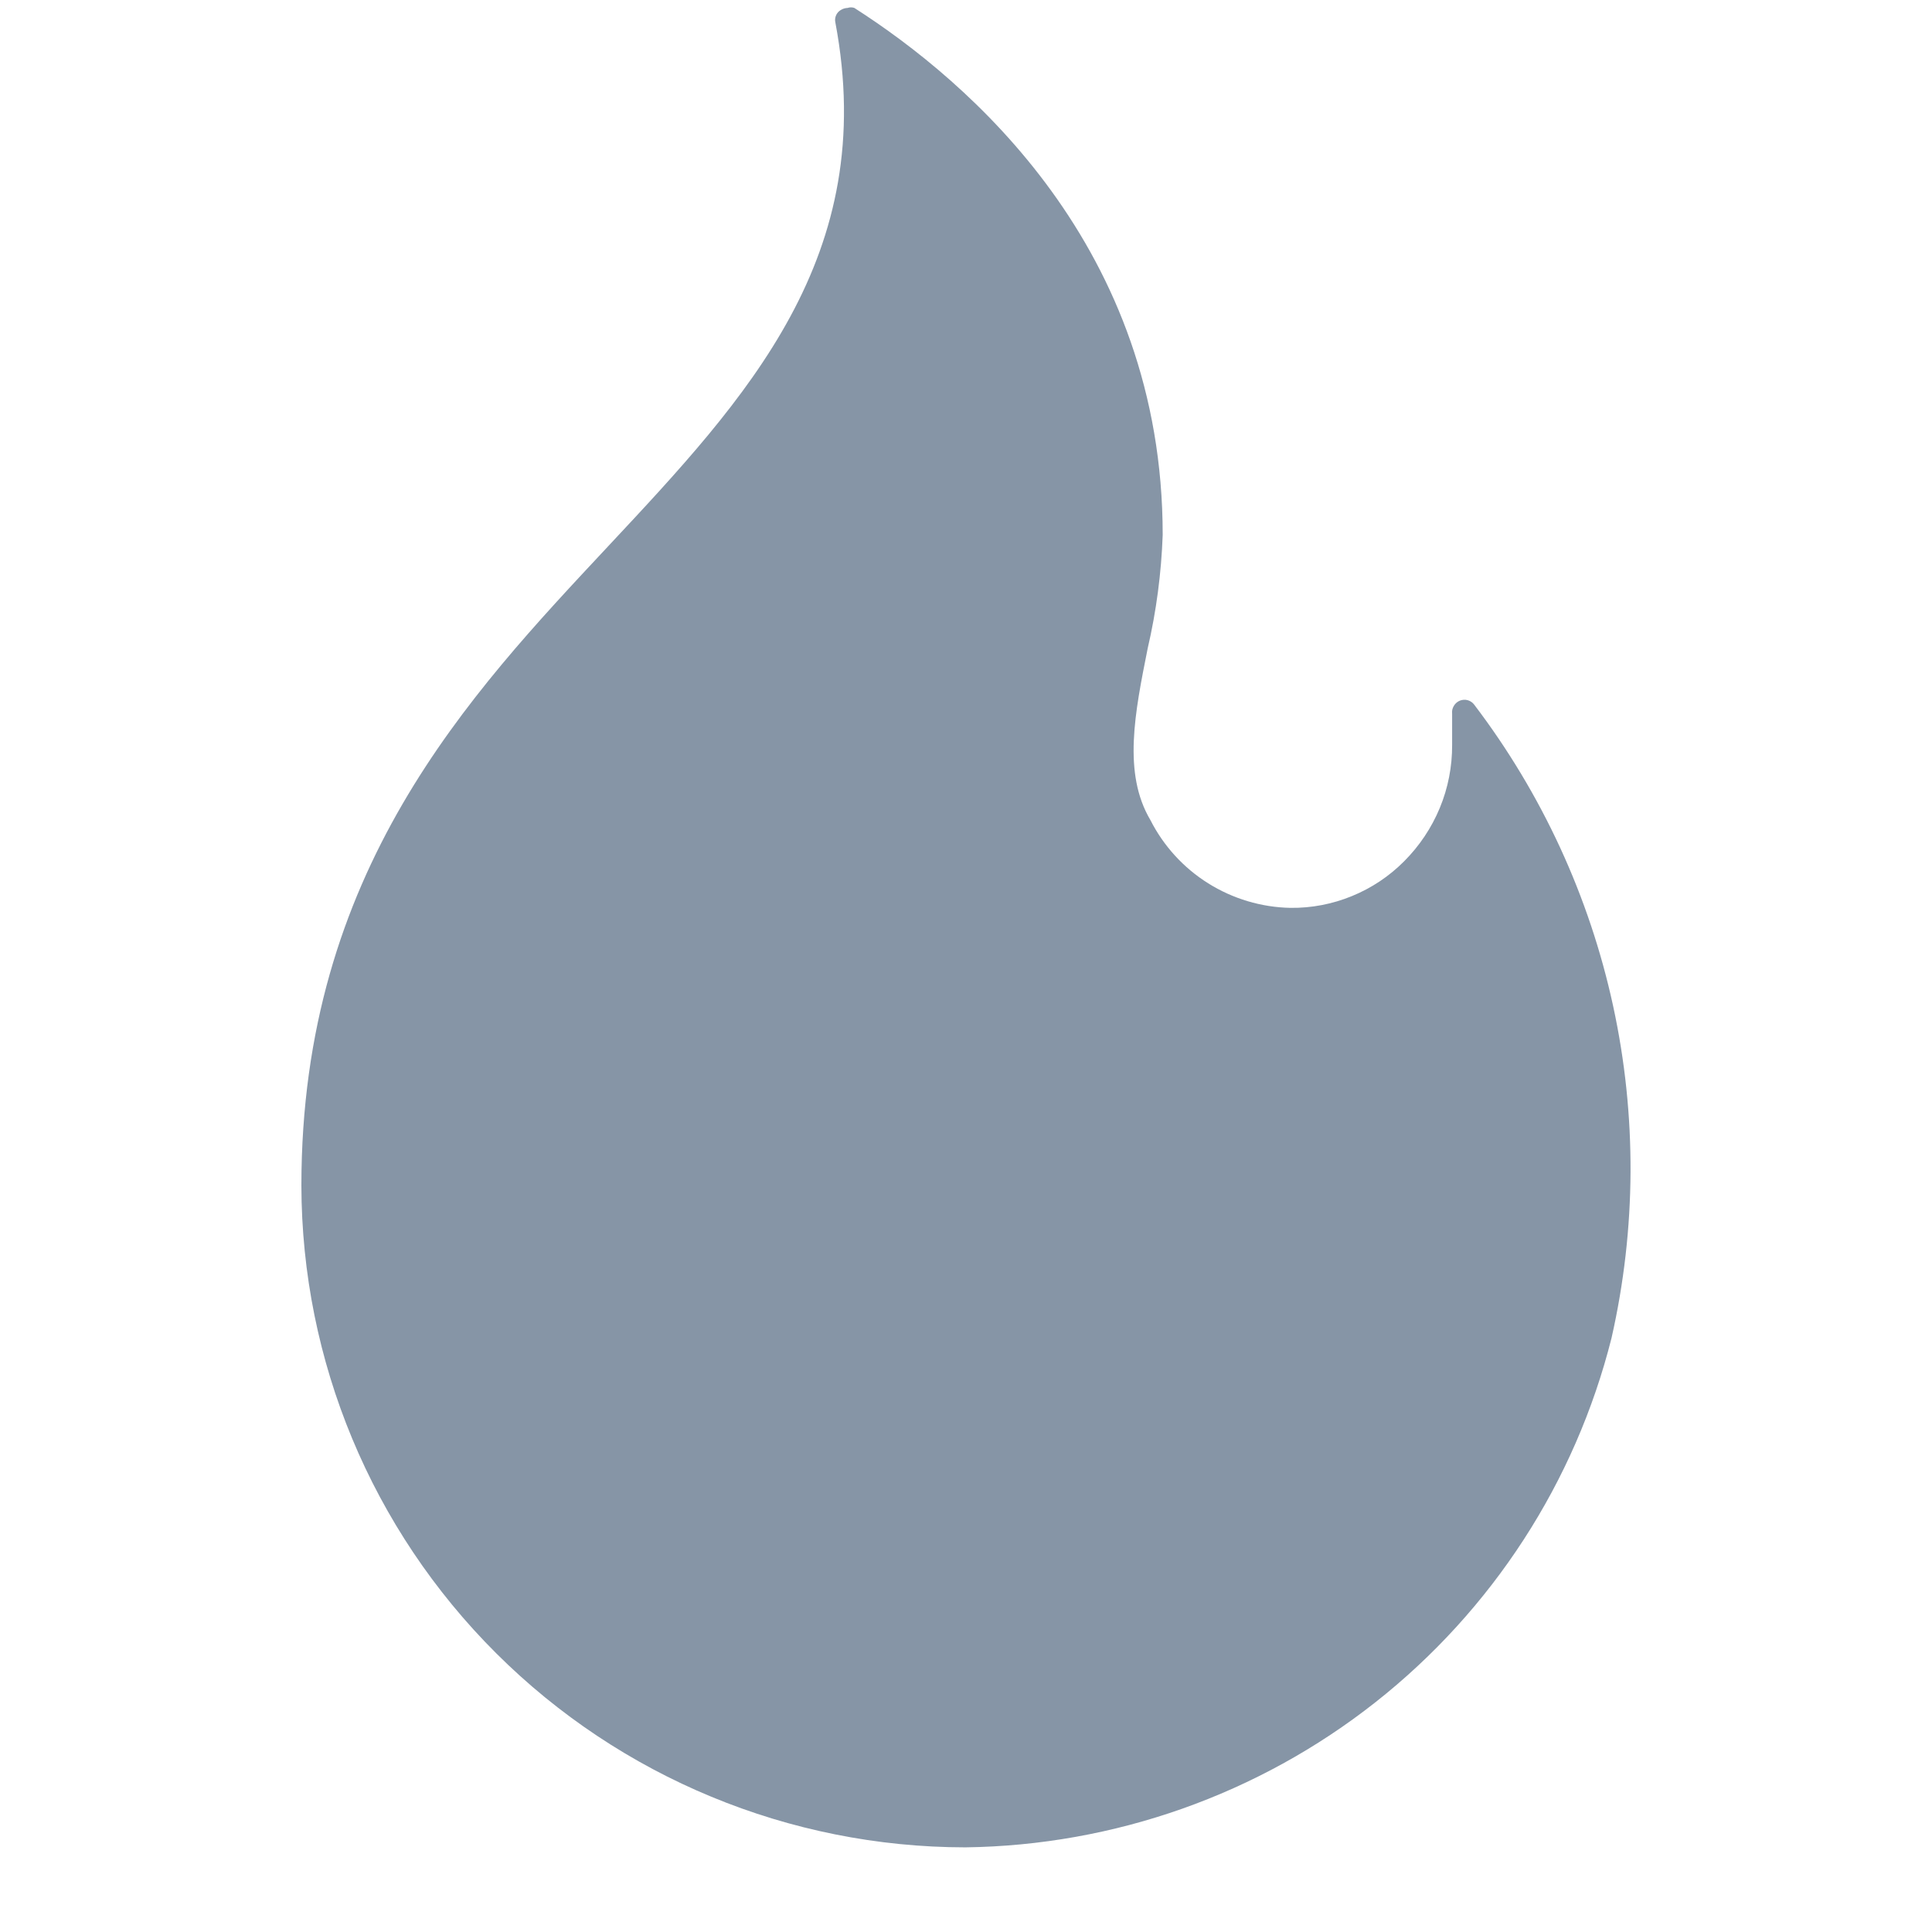 <svg width="21" height="21" viewBox="0 0 21 21" fill="none" xmlns="http://www.w3.org/2000/svg">
<g clip-path="url(#clip0_208_842)">
<path d="M16.023 7.658C16.006 7.635 15.981 7.619 15.954 7.611C15.926 7.603 15.897 7.605 15.87 7.615C15.842 7.626 15.818 7.646 15.803 7.672C15.787 7.698 15.78 7.728 15.784 7.758C15.784 7.873 15.784 7.987 15.784 8.097C15.785 8.332 15.74 8.565 15.65 8.782C15.56 8.999 15.428 9.196 15.262 9.362C15.1 9.525 14.908 9.653 14.695 9.74C14.483 9.827 14.256 9.871 14.026 9.868C13.71 9.862 13.4 9.769 13.132 9.601C12.864 9.433 12.647 9.195 12.504 8.913C12.202 8.403 12.336 7.744 12.475 7.047C12.569 6.642 12.623 6.23 12.638 5.815C12.638 2.688 10.531 0.883 9.286 0.086C9.263 0.078 9.237 0.078 9.214 0.086C9.187 0.087 9.16 0.095 9.137 0.11C9.115 0.123 9.097 0.144 9.087 0.168C9.077 0.192 9.074 0.218 9.08 0.244C9.559 2.788 8.122 4.321 6.609 5.939C5.096 7.558 3.276 9.472 3.276 12.886C3.279 14.793 4.04 16.621 5.393 17.97C6.746 19.319 8.579 20.078 10.492 20.08C12.112 20.059 13.679 19.505 14.95 18.503C16.221 17.501 17.123 16.109 17.517 14.542C17.786 13.355 17.792 12.124 17.534 10.935C17.276 9.746 16.76 8.627 16.023 7.658Z" fill="#8695A6"/>
</g>
<defs>
<clipPath id="clip0_208_842">
<rect width="20" height="20" fill="white" transform="translate(0.5 0.08)"/>
</clipPath>
</defs>
</svg>

